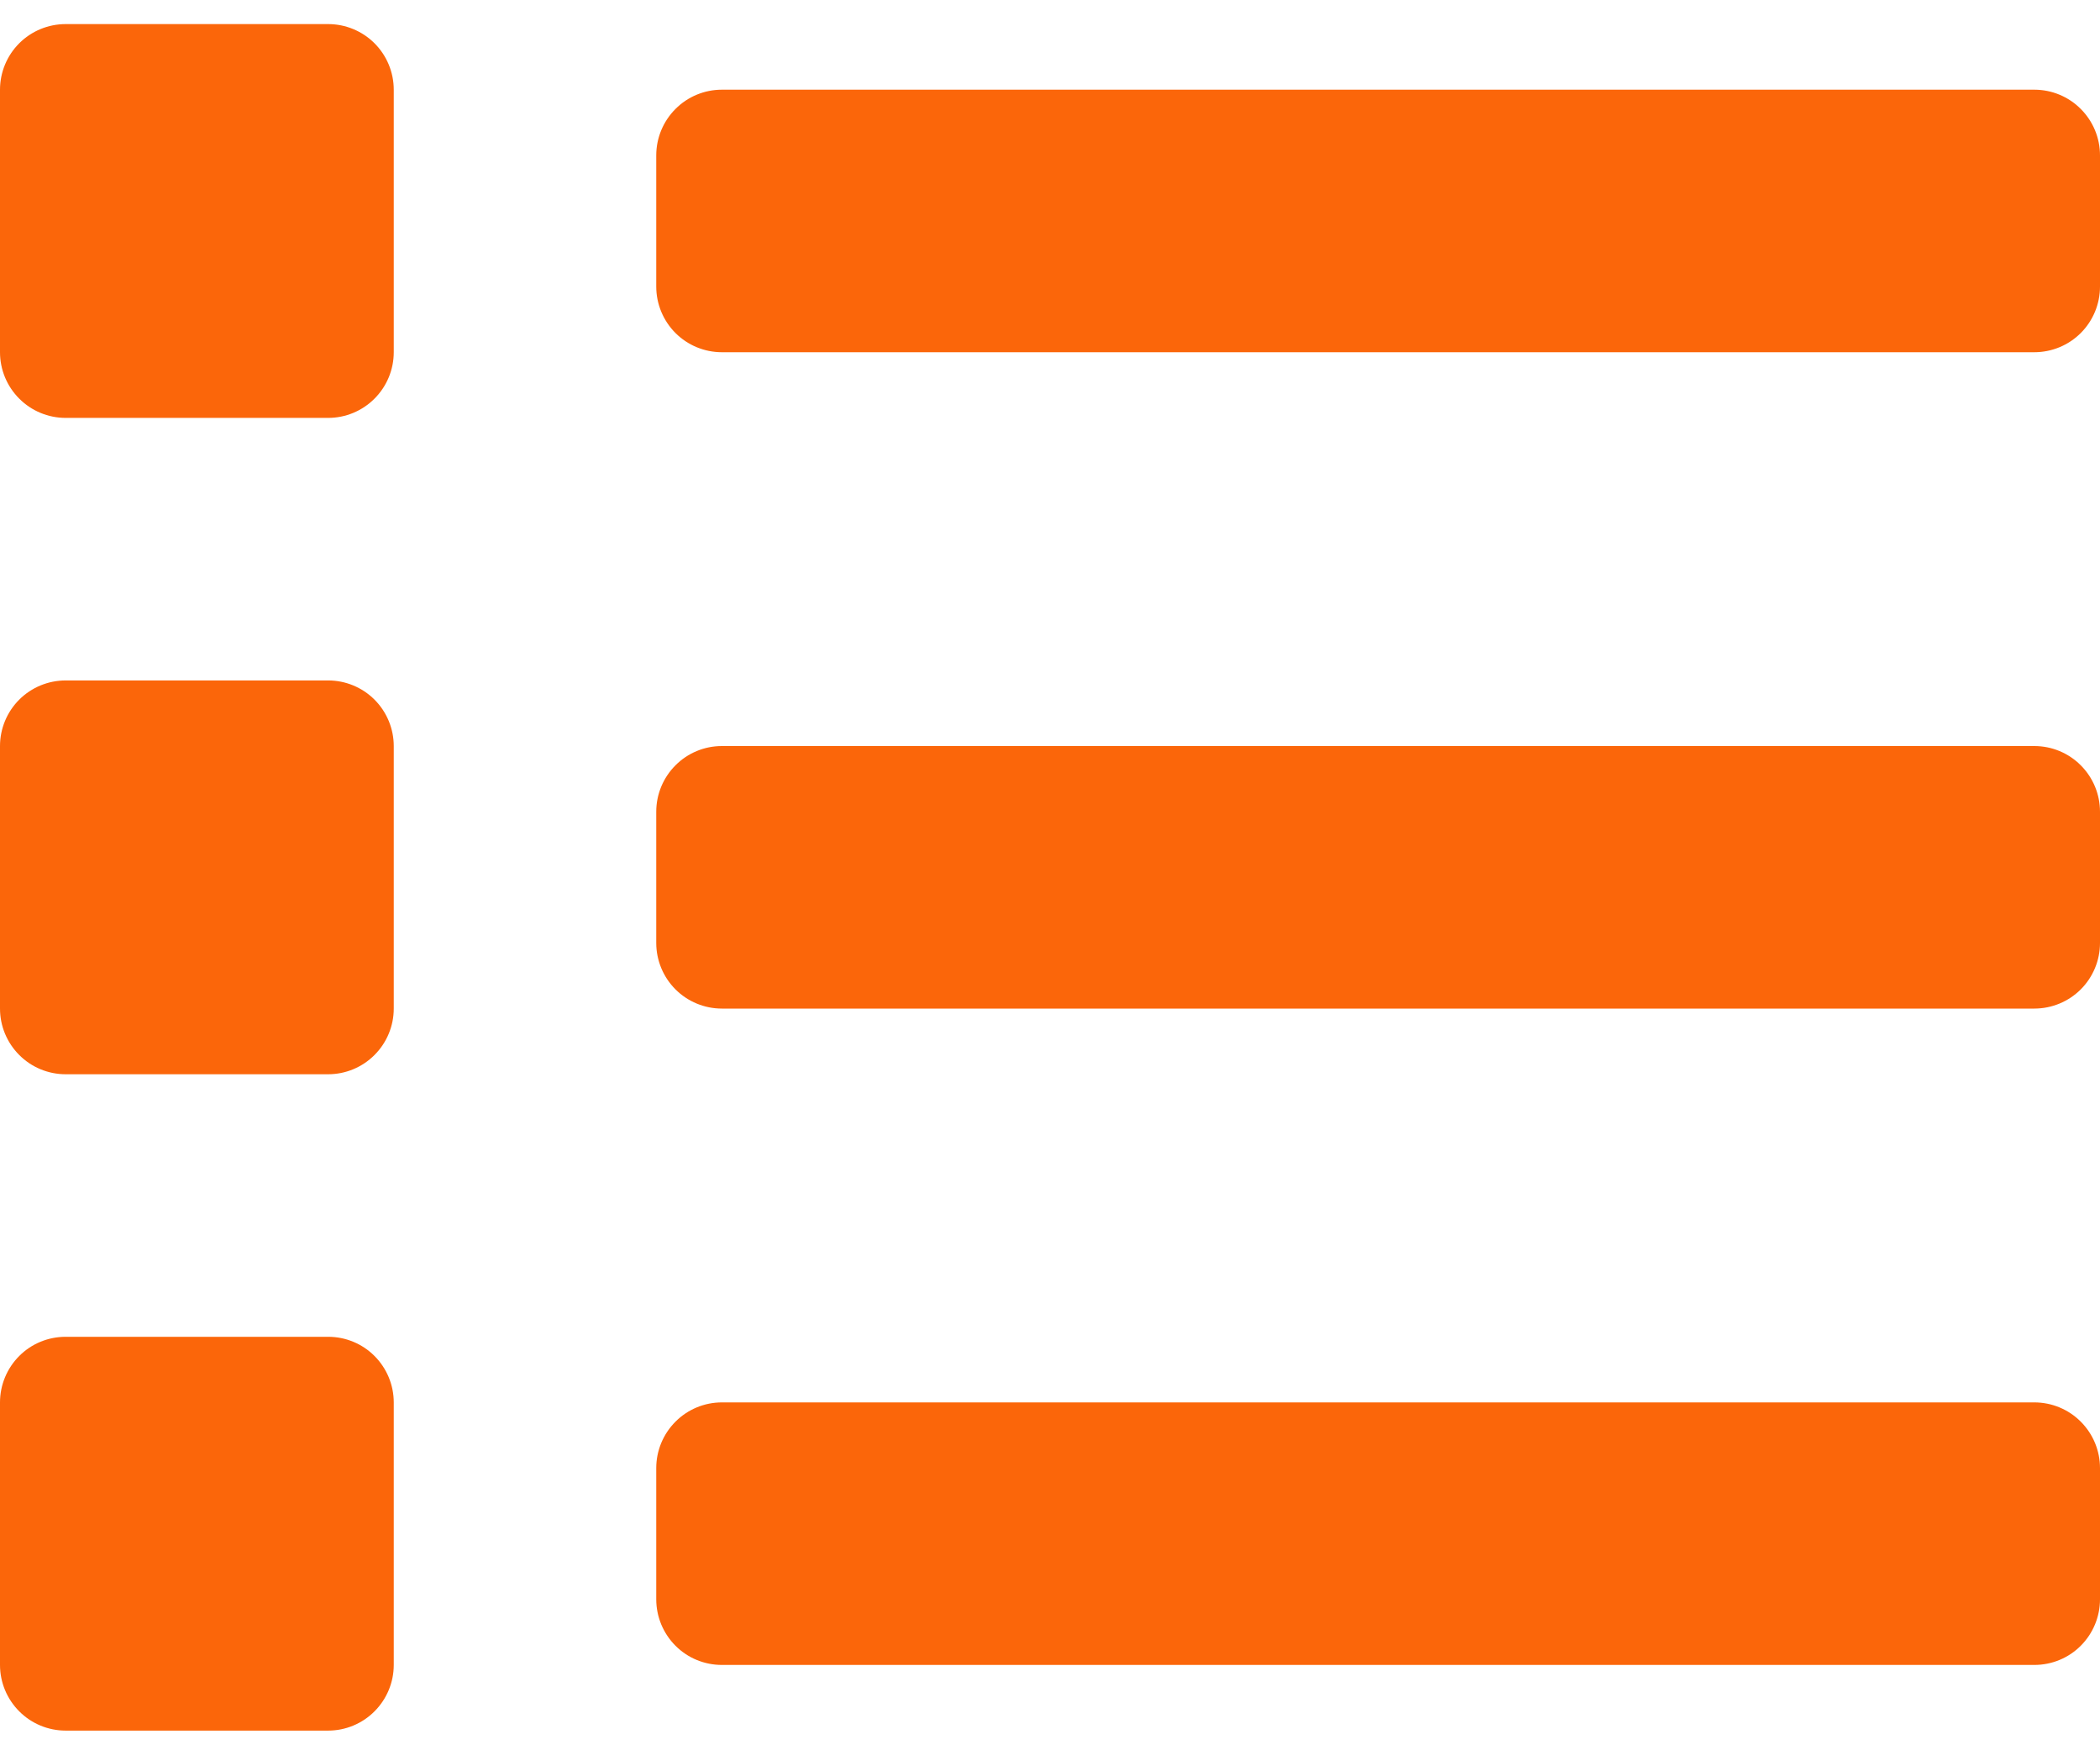 <svg width="30" height="25" viewBox="0 0 30 25" fill="none" xmlns="http://www.w3.org/2000/svg">
<path d="M4.688 19.094H0.938C0.689 19.094 0.45 19.192 0.275 19.368C0.099 19.544 0 19.783 0 20.031L0 23.781C0 24.03 0.099 24.268 0.275 24.444C0.45 24.62 0.689 24.719 0.938 24.719H4.688C4.936 24.719 5.175 24.62 5.35 24.444C5.526 24.268 5.625 24.03 5.625 23.781V20.031C5.625 19.783 5.526 19.544 5.35 19.368C5.175 19.192 4.936 19.094 4.688 19.094ZM4.688 0.344H0.938C0.689 0.344 0.45 0.443 0.275 0.618C0.099 0.794 0 1.033 0 1.281L0 5.031C0 5.28 0.099 5.518 0.275 5.694C0.45 5.87 0.689 5.969 0.938 5.969H4.688C4.936 5.969 5.175 5.87 5.35 5.694C5.526 5.518 5.625 5.28 5.625 5.031V1.281C5.625 1.033 5.526 0.794 5.35 0.618C5.175 0.443 4.936 0.344 4.688 0.344ZM4.688 9.719H0.938C0.689 9.719 0.45 9.818 0.275 9.993C0.099 10.169 0 10.408 0 10.656L0 14.406C0 14.655 0.099 14.893 0.275 15.069C0.45 15.245 0.689 15.344 0.938 15.344H4.688C4.936 15.344 5.175 15.245 5.35 15.069C5.526 14.893 5.625 14.655 5.625 14.406V10.656C5.625 10.408 5.526 10.169 5.35 9.993C5.175 9.818 4.936 9.719 4.688 9.719ZM29.062 20.031H10.312C10.064 20.031 9.825 20.13 9.65 20.306C9.474 20.482 9.375 20.72 9.375 20.969V22.844C9.375 23.092 9.474 23.331 9.65 23.507C9.825 23.683 10.064 23.781 10.312 23.781H29.062C29.311 23.781 29.55 23.683 29.725 23.507C29.901 23.331 30 23.092 30 22.844V20.969C30 20.72 29.901 20.482 29.725 20.306C29.55 20.13 29.311 20.031 29.062 20.031ZM29.062 1.281H10.312C10.064 1.281 9.825 1.38 9.65 1.556C9.474 1.732 9.375 1.97 9.375 2.219V4.094C9.375 4.342 9.474 4.581 9.65 4.757C9.825 4.932 10.064 5.031 10.312 5.031H29.062C29.311 5.031 29.55 4.932 29.725 4.757C29.901 4.581 30 4.342 30 4.094V2.219C30 1.97 29.901 1.732 29.725 1.556C29.55 1.38 29.311 1.281 29.062 1.281ZM29.062 10.656H10.312C10.064 10.656 9.825 10.755 9.65 10.931C9.474 11.107 9.375 11.345 9.375 11.594V13.469C9.375 13.717 9.474 13.956 9.65 14.132C9.825 14.307 10.064 14.406 10.312 14.406H29.062C29.311 14.406 29.55 14.307 29.725 14.132C29.901 13.956 30 13.717 30 13.469V11.594C30 11.345 29.901 11.107 29.725 10.931C29.55 10.755 29.311 10.656 29.062 10.656Z" fill="#FB660A"/>
</svg>
